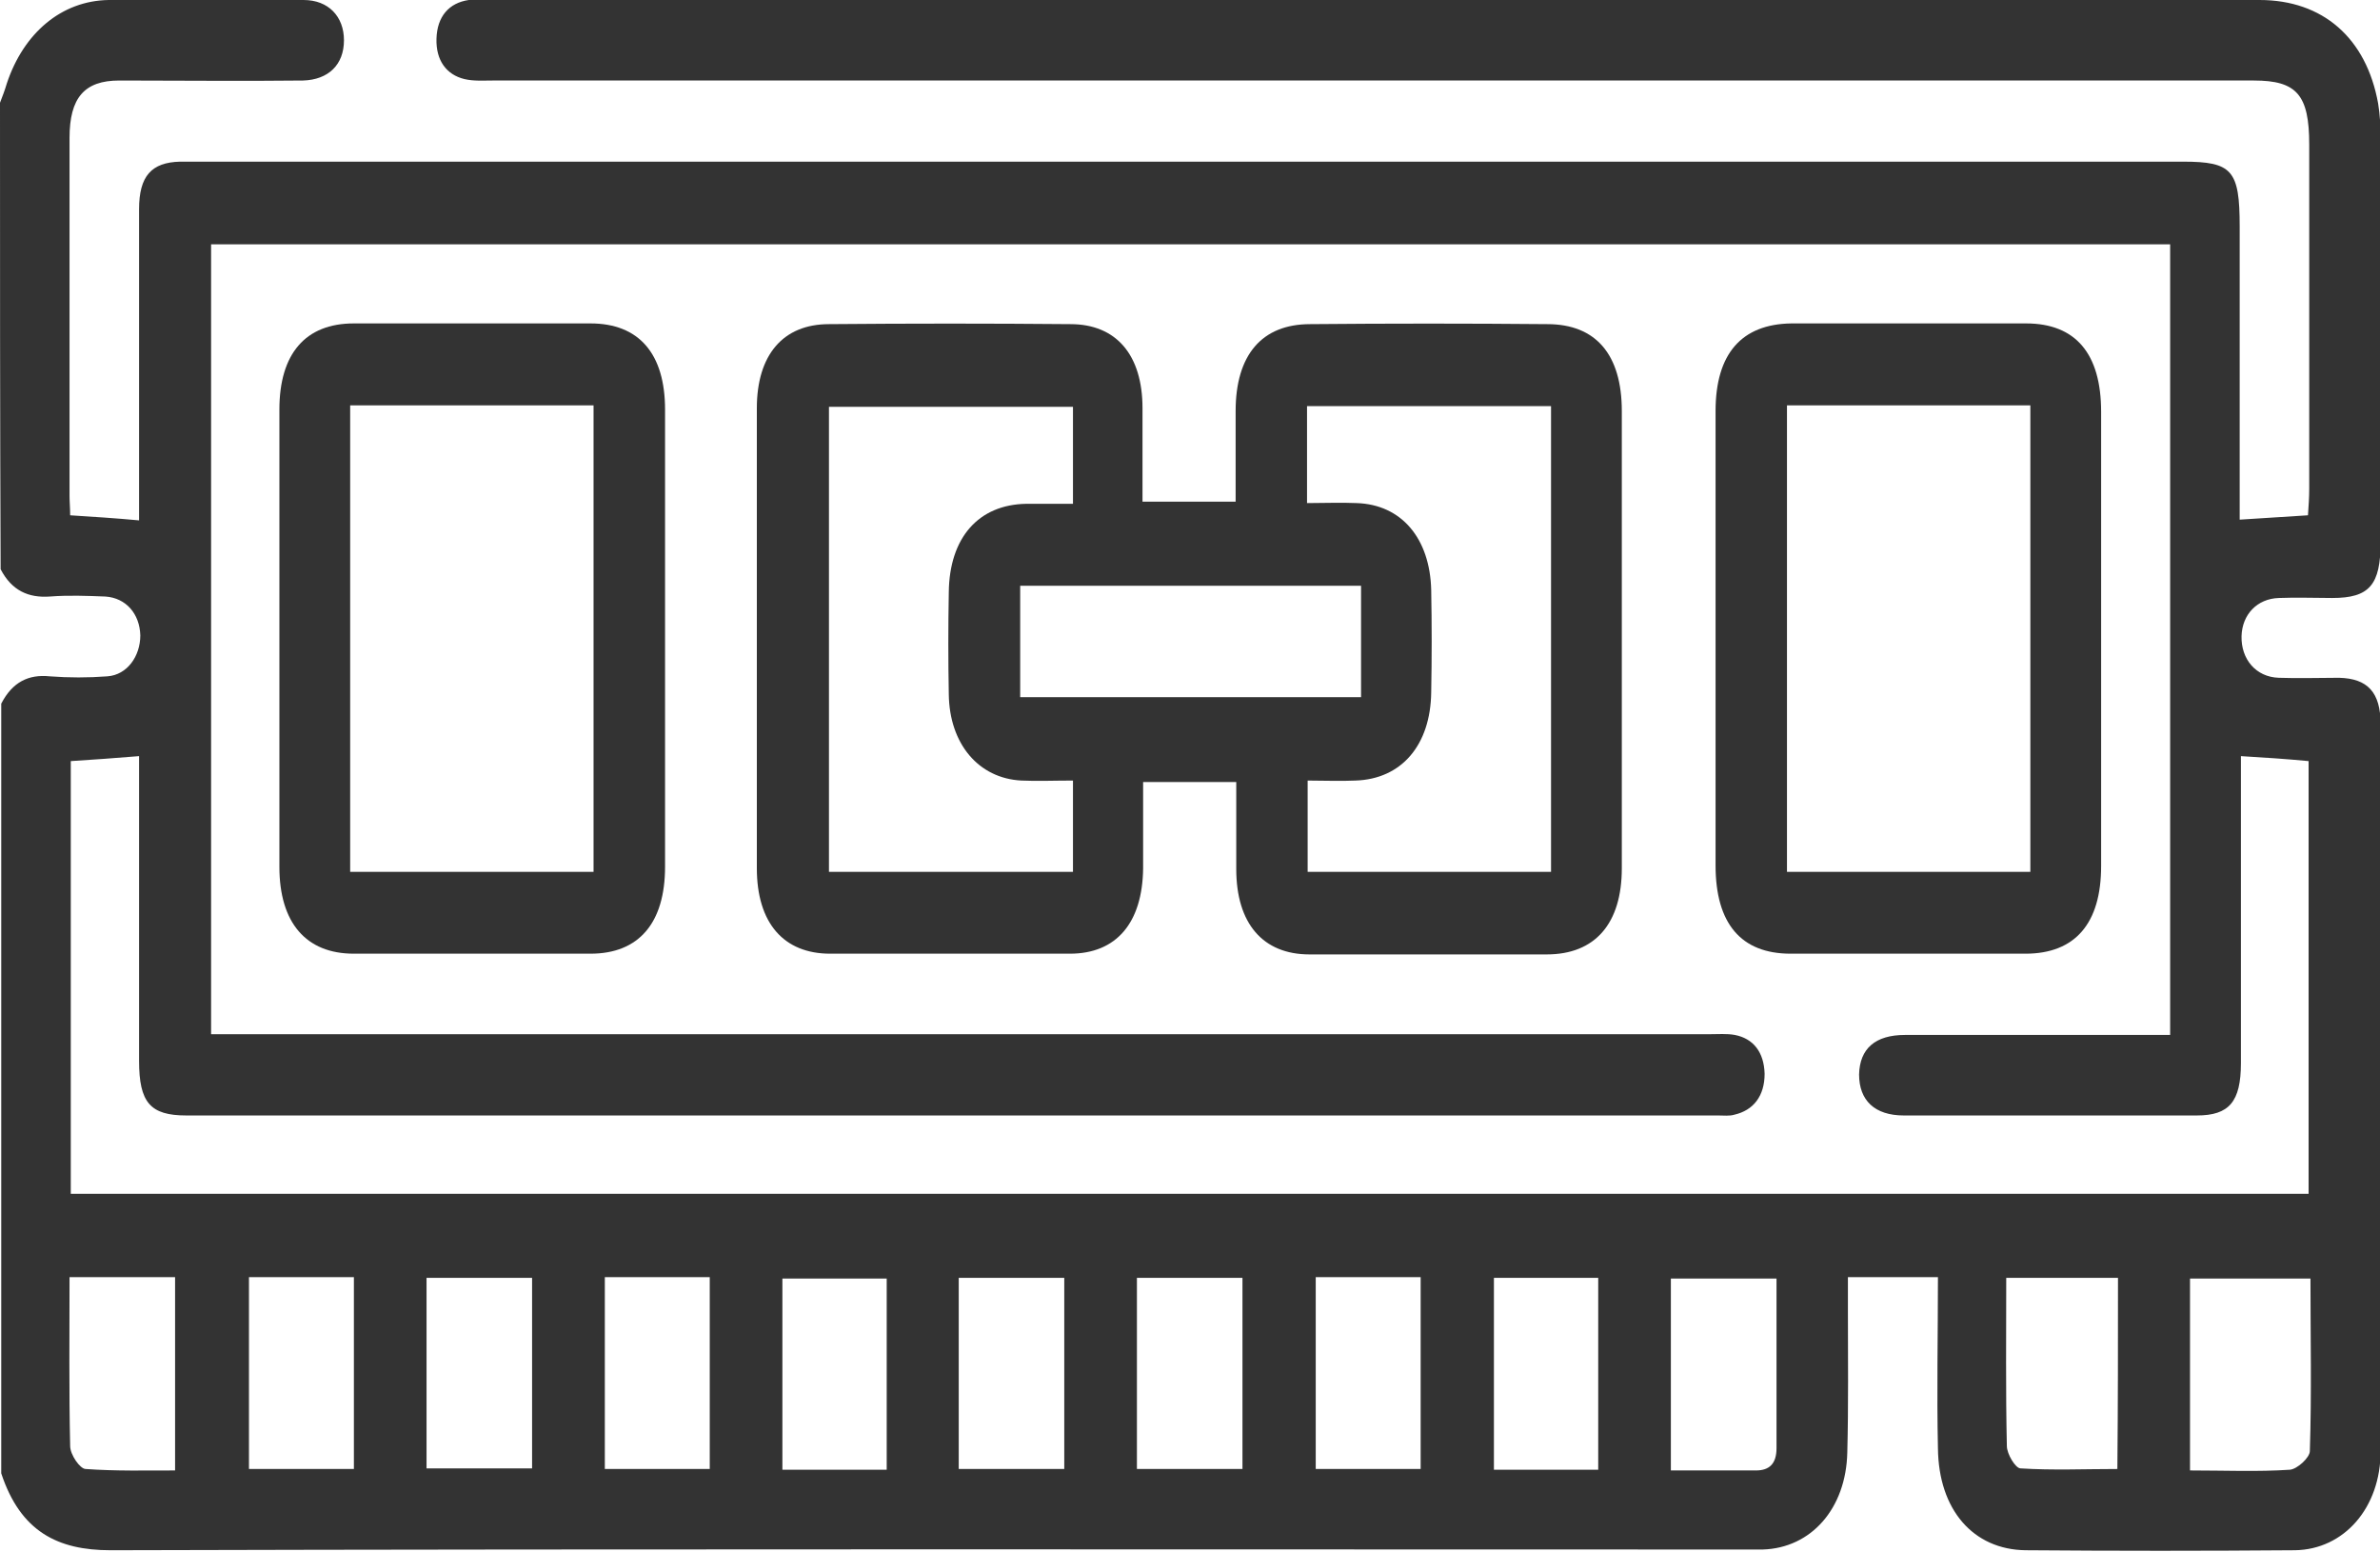 <svg width="23" height="15" viewBox="0 0 23 15" fill="none" xmlns="http://www.w3.org/2000/svg">
<g clip-path="url(#clip0_737_1060)">
<path d="M0 0.993C0.024 0.931 0.048 0.868 0.066 0.806C0.228 0.319 0.594 0.007 1.05 0C1.68 0 2.304 0 2.934 0C3.174 0 3.324 0.16 3.324 0.389C3.324 0.625 3.174 0.771 2.928 0.778C2.334 0.785 1.746 0.778 1.152 0.778C0.816 0.778 0.672 0.944 0.672 1.333C0.672 2.486 0.672 3.639 0.672 4.792C0.672 4.847 0.678 4.91 0.678 4.979C0.9 4.993 1.116 5.007 1.344 5.028C1.344 4.451 1.344 3.875 1.344 3.292C1.344 2.868 1.344 2.444 1.344 2.021C1.344 1.701 1.464 1.569 1.74 1.562C1.794 1.562 1.842 1.562 1.896 1.562C8.299 1.562 14.695 1.562 21.098 1.562C21.572 1.562 21.644 1.646 21.644 2.188C21.644 3.132 21.644 4.076 21.644 5.021C21.866 5.007 22.082 4.993 22.304 4.979C22.31 4.889 22.316 4.806 22.316 4.722C22.316 3.611 22.316 2.507 22.316 1.396C22.316 0.917 22.196 0.778 21.782 0.778C16.105 0.778 10.435 0.778 4.758 0.778C4.668 0.778 4.578 0.785 4.488 0.764C4.314 0.722 4.212 0.583 4.218 0.375C4.224 0.16 4.338 0.028 4.53 0C4.59 0 4.644 0 4.698 0C10.411 0 16.123 0 21.836 0C22.448 0 22.868 0.368 22.982 1C23 1.111 23.006 1.222 23.006 1.333C23.006 2.632 23.006 3.931 23.006 5.236C23.006 5.653 22.898 5.778 22.538 5.778C22.364 5.778 22.196 5.771 22.022 5.778C21.812 5.785 21.668 5.938 21.662 6.146C21.656 6.368 21.8 6.542 22.022 6.549C22.214 6.556 22.412 6.549 22.604 6.549C22.88 6.556 23.006 6.688 23.006 7C23.006 9.34 23.012 11.681 23.006 14.021C23.006 14.569 22.652 14.972 22.178 14.979C21.308 14.986 20.444 14.986 19.574 14.979C19.07 14.972 18.734 14.59 18.728 13.993C18.716 13.451 18.728 12.903 18.728 12.34C18.44 12.34 18.164 12.34 17.858 12.34C17.858 12.444 17.858 12.549 17.858 12.66C17.858 13.118 17.864 13.576 17.852 14.035C17.84 14.576 17.503 14.958 17.035 14.972C16.963 14.972 16.886 14.972 16.814 14.972C11.563 14.972 6.319 14.965 1.068 14.979C0.558 14.979 0.198 14.799 0.012 14.236C0.012 11.757 0.012 9.278 0.012 6.799C0.12 6.59 0.276 6.514 0.48 6.535C0.666 6.549 0.852 6.549 1.038 6.535C1.23 6.521 1.356 6.34 1.356 6.139C1.35 5.931 1.218 5.778 1.02 5.764C0.84 5.757 0.66 5.75 0.48 5.764C0.276 5.778 0.114 5.708 0.006 5.5C0 4.014 0 2.507 0 0.993ZM20.972 2.361C14.647 2.361 8.341 2.361 2.04 2.361C2.04 4.917 2.04 7.451 2.04 9.993C2.154 9.993 2.25 9.993 2.346 9.993C7.069 9.993 11.797 9.993 16.519 9.993C16.603 9.993 16.688 9.986 16.765 10C16.945 10.035 17.047 10.167 17.053 10.375C17.053 10.59 16.945 10.729 16.759 10.771C16.712 10.785 16.657 10.778 16.603 10.778C11.671 10.778 6.739 10.778 1.8 10.778C1.452 10.778 1.344 10.653 1.344 10.25C1.344 9.354 1.344 8.465 1.344 7.569C1.344 7.479 1.344 7.389 1.344 7.306C1.104 7.326 0.9 7.34 0.684 7.354C0.684 8.75 0.684 10.139 0.684 11.535C7.903 11.535 15.109 11.535 22.31 11.535C22.31 10.125 22.31 8.736 22.31 7.354C22.088 7.333 21.878 7.319 21.656 7.306C21.656 7.403 21.656 7.493 21.656 7.59C21.656 8.486 21.656 9.375 21.656 10.271C21.656 10.646 21.542 10.778 21.23 10.778C20.288 10.778 19.346 10.778 18.398 10.778C18.116 10.778 17.966 10.632 17.966 10.382C17.972 10.132 18.122 10 18.41 10C19.184 10 19.952 10 20.726 10C20.804 10 20.888 10 20.972 10C20.972 7.438 20.972 4.91 20.972 2.361ZM21.164 14.208C21.5 14.208 21.818 14.222 22.13 14.201C22.202 14.194 22.322 14.083 22.322 14.021C22.34 13.465 22.328 12.903 22.328 12.354C21.92 12.354 21.542 12.354 21.164 12.354C21.164 12.972 21.164 13.576 21.164 14.208ZM4.122 14.188C4.47 14.188 4.806 14.188 5.142 14.188C5.142 13.562 5.142 12.958 5.142 12.347C4.8 12.347 4.464 12.347 4.122 12.347C4.122 12.965 4.122 13.569 4.122 14.188ZM10.987 12.347C10.987 12.965 10.987 13.576 10.987 14.194C11.329 14.194 11.665 14.194 12.007 14.194C12.007 13.576 12.007 12.965 12.007 12.347C11.671 12.347 11.335 12.347 10.987 12.347ZM20.468 12.347C20.096 12.347 19.748 12.347 19.388 12.347C19.388 12.903 19.382 13.438 19.394 13.972C19.394 14.049 19.478 14.188 19.526 14.188C19.838 14.208 20.144 14.194 20.462 14.194C20.468 13.569 20.468 12.965 20.468 12.347ZM2.406 12.34C2.406 12.972 2.406 13.583 2.406 14.194C2.754 14.194 3.084 14.194 3.42 14.194C3.42 13.569 3.42 12.958 3.42 12.34C3.072 12.34 2.748 12.34 2.406 12.34ZM5.845 12.34C5.845 12.972 5.845 13.583 5.845 14.194C6.193 14.194 6.523 14.194 6.859 14.194C6.859 13.569 6.859 12.958 6.859 12.34C6.517 12.34 6.193 12.34 5.845 12.34ZM8.569 14.201C8.569 13.562 8.569 12.958 8.569 12.354C8.221 12.354 7.891 12.354 7.561 12.354C7.561 12.979 7.561 13.59 7.561 14.201C7.903 14.201 8.227 14.201 8.569 14.201ZM9.265 14.194C9.619 14.194 9.949 14.194 10.285 14.194C10.285 13.569 10.285 12.958 10.285 12.347C9.937 12.347 9.607 12.347 9.265 12.347C9.265 12.965 9.265 13.569 9.265 14.194ZM12.715 12.34C12.715 12.972 12.715 13.583 12.715 14.194C13.063 14.194 13.393 14.194 13.729 14.194C13.729 13.569 13.729 12.958 13.729 12.34C13.387 12.34 13.063 12.34 12.715 12.34ZM15.445 12.347C15.103 12.347 14.773 12.347 14.437 12.347C14.437 12.972 14.437 13.59 14.437 14.201C14.785 14.201 15.109 14.201 15.445 14.201C15.445 13.576 15.445 12.965 15.445 12.347ZM17.168 12.354C16.802 12.354 16.471 12.354 16.147 12.354C16.147 12.986 16.147 13.59 16.147 14.208C16.435 14.208 16.706 14.208 16.97 14.208C17.096 14.208 17.168 14.146 17.168 13.993C17.168 13.451 17.168 12.91 17.168 12.354ZM0.672 12.34C0.672 12.903 0.666 13.438 0.678 13.972C0.678 14.056 0.774 14.194 0.828 14.194C1.116 14.215 1.404 14.208 1.692 14.208C1.692 13.569 1.692 12.958 1.692 12.34C1.356 12.34 1.032 12.34 0.672 12.34Z" fill="#333333"/>
<path d="M11.947 7.556C11.641 7.556 11.359 7.556 11.047 7.556C11.047 7.84 11.047 8.111 11.047 8.389C11.041 8.917 10.789 9.215 10.339 9.215C9.565 9.215 8.797 9.215 8.023 9.215C7.572 9.215 7.314 8.917 7.314 8.389C7.314 6.91 7.314 5.424 7.314 3.944C7.314 3.431 7.566 3.132 8.011 3.132C8.791 3.125 9.571 3.125 10.345 3.132C10.789 3.132 11.041 3.431 11.041 3.944C11.041 4.236 11.041 4.535 11.041 4.847C11.341 4.847 11.623 4.847 11.941 4.847C11.941 4.556 11.941 4.264 11.941 3.972C11.941 3.431 12.193 3.132 12.661 3.132C13.423 3.125 14.191 3.125 14.953 3.132C15.421 3.132 15.673 3.424 15.673 3.972C15.673 5.444 15.673 6.917 15.673 8.389C15.673 8.924 15.415 9.222 14.947 9.222C14.185 9.222 13.417 9.222 12.655 9.222C12.205 9.222 11.947 8.924 11.947 8.396C11.947 8.118 11.947 7.854 11.947 7.556ZM12.637 7.542C12.637 7.861 12.637 8.139 12.637 8.424C13.429 8.424 14.203 8.424 14.989 8.424C14.989 6.917 14.989 5.424 14.989 3.924C14.197 3.924 13.417 3.924 12.631 3.924C12.631 4.243 12.631 4.542 12.631 4.861C12.799 4.861 12.955 4.854 13.111 4.861C13.543 4.875 13.819 5.201 13.831 5.701C13.837 6.028 13.837 6.361 13.831 6.688C13.825 7.201 13.543 7.528 13.099 7.542C12.949 7.549 12.799 7.542 12.637 7.542ZM10.369 7.542C10.183 7.542 10.027 7.549 9.871 7.542C9.457 7.521 9.175 7.188 9.169 6.708C9.163 6.382 9.163 6.049 9.169 5.722C9.175 5.194 9.457 4.875 9.919 4.868C10.069 4.868 10.213 4.868 10.369 4.868C10.369 4.535 10.369 4.236 10.369 3.931C9.577 3.931 8.797 3.931 8.011 3.931C8.011 5.438 8.011 6.931 8.011 8.424C8.809 8.424 9.589 8.424 10.369 8.424C10.369 8.118 10.369 7.847 10.369 7.542ZM13.153 5.66C12.037 5.66 10.945 5.66 9.859 5.66C9.859 6.035 9.859 6.382 9.859 6.736C10.963 6.736 12.055 6.736 13.153 6.736C13.153 6.368 13.153 6.028 13.153 5.66Z" fill="#333333"/>
<path d="M20.305 6.16C20.305 6.896 20.305 7.632 20.305 8.368C20.305 8.924 20.053 9.215 19.573 9.215C18.817 9.215 18.061 9.215 17.305 9.215C16.825 9.215 16.579 8.924 16.579 8.361C16.579 6.896 16.579 5.438 16.579 3.972C16.579 3.417 16.831 3.132 17.311 3.125C18.067 3.125 18.823 3.125 19.579 3.125C20.059 3.125 20.305 3.417 20.305 3.979C20.305 4.701 20.305 5.431 20.305 6.16ZM17.269 3.917C17.269 5.438 17.269 6.931 17.269 8.424C18.061 8.424 18.835 8.424 19.621 8.424C19.621 6.917 19.621 5.424 19.621 3.917C18.829 3.917 18.055 3.917 17.269 3.917Z" fill="#333333"/>
<path d="M6.427 6.167C6.427 6.903 6.427 7.639 6.427 8.375C6.427 8.917 6.175 9.215 5.706 9.215C4.944 9.215 4.182 9.215 3.42 9.215C2.958 9.215 2.7 8.917 2.7 8.375C2.7 6.903 2.7 5.431 2.7 3.958C2.7 3.417 2.952 3.125 3.42 3.125C4.182 3.125 4.944 3.125 5.706 3.125C6.175 3.125 6.427 3.417 6.427 3.958C6.427 4.694 6.427 5.431 6.427 6.167ZM3.384 3.917C3.384 5.438 3.384 6.931 3.384 8.424C4.176 8.424 4.95 8.424 5.736 8.424C5.736 6.917 5.736 5.424 5.736 3.917C4.95 3.917 4.176 3.917 3.384 3.917Z" fill="#333333"/>
</g>
<defs>
<clipPath id="clip0_737_1060">
<rect width="23" height="15" fill="white"/>
</clipPath>
</defs>
</svg>
